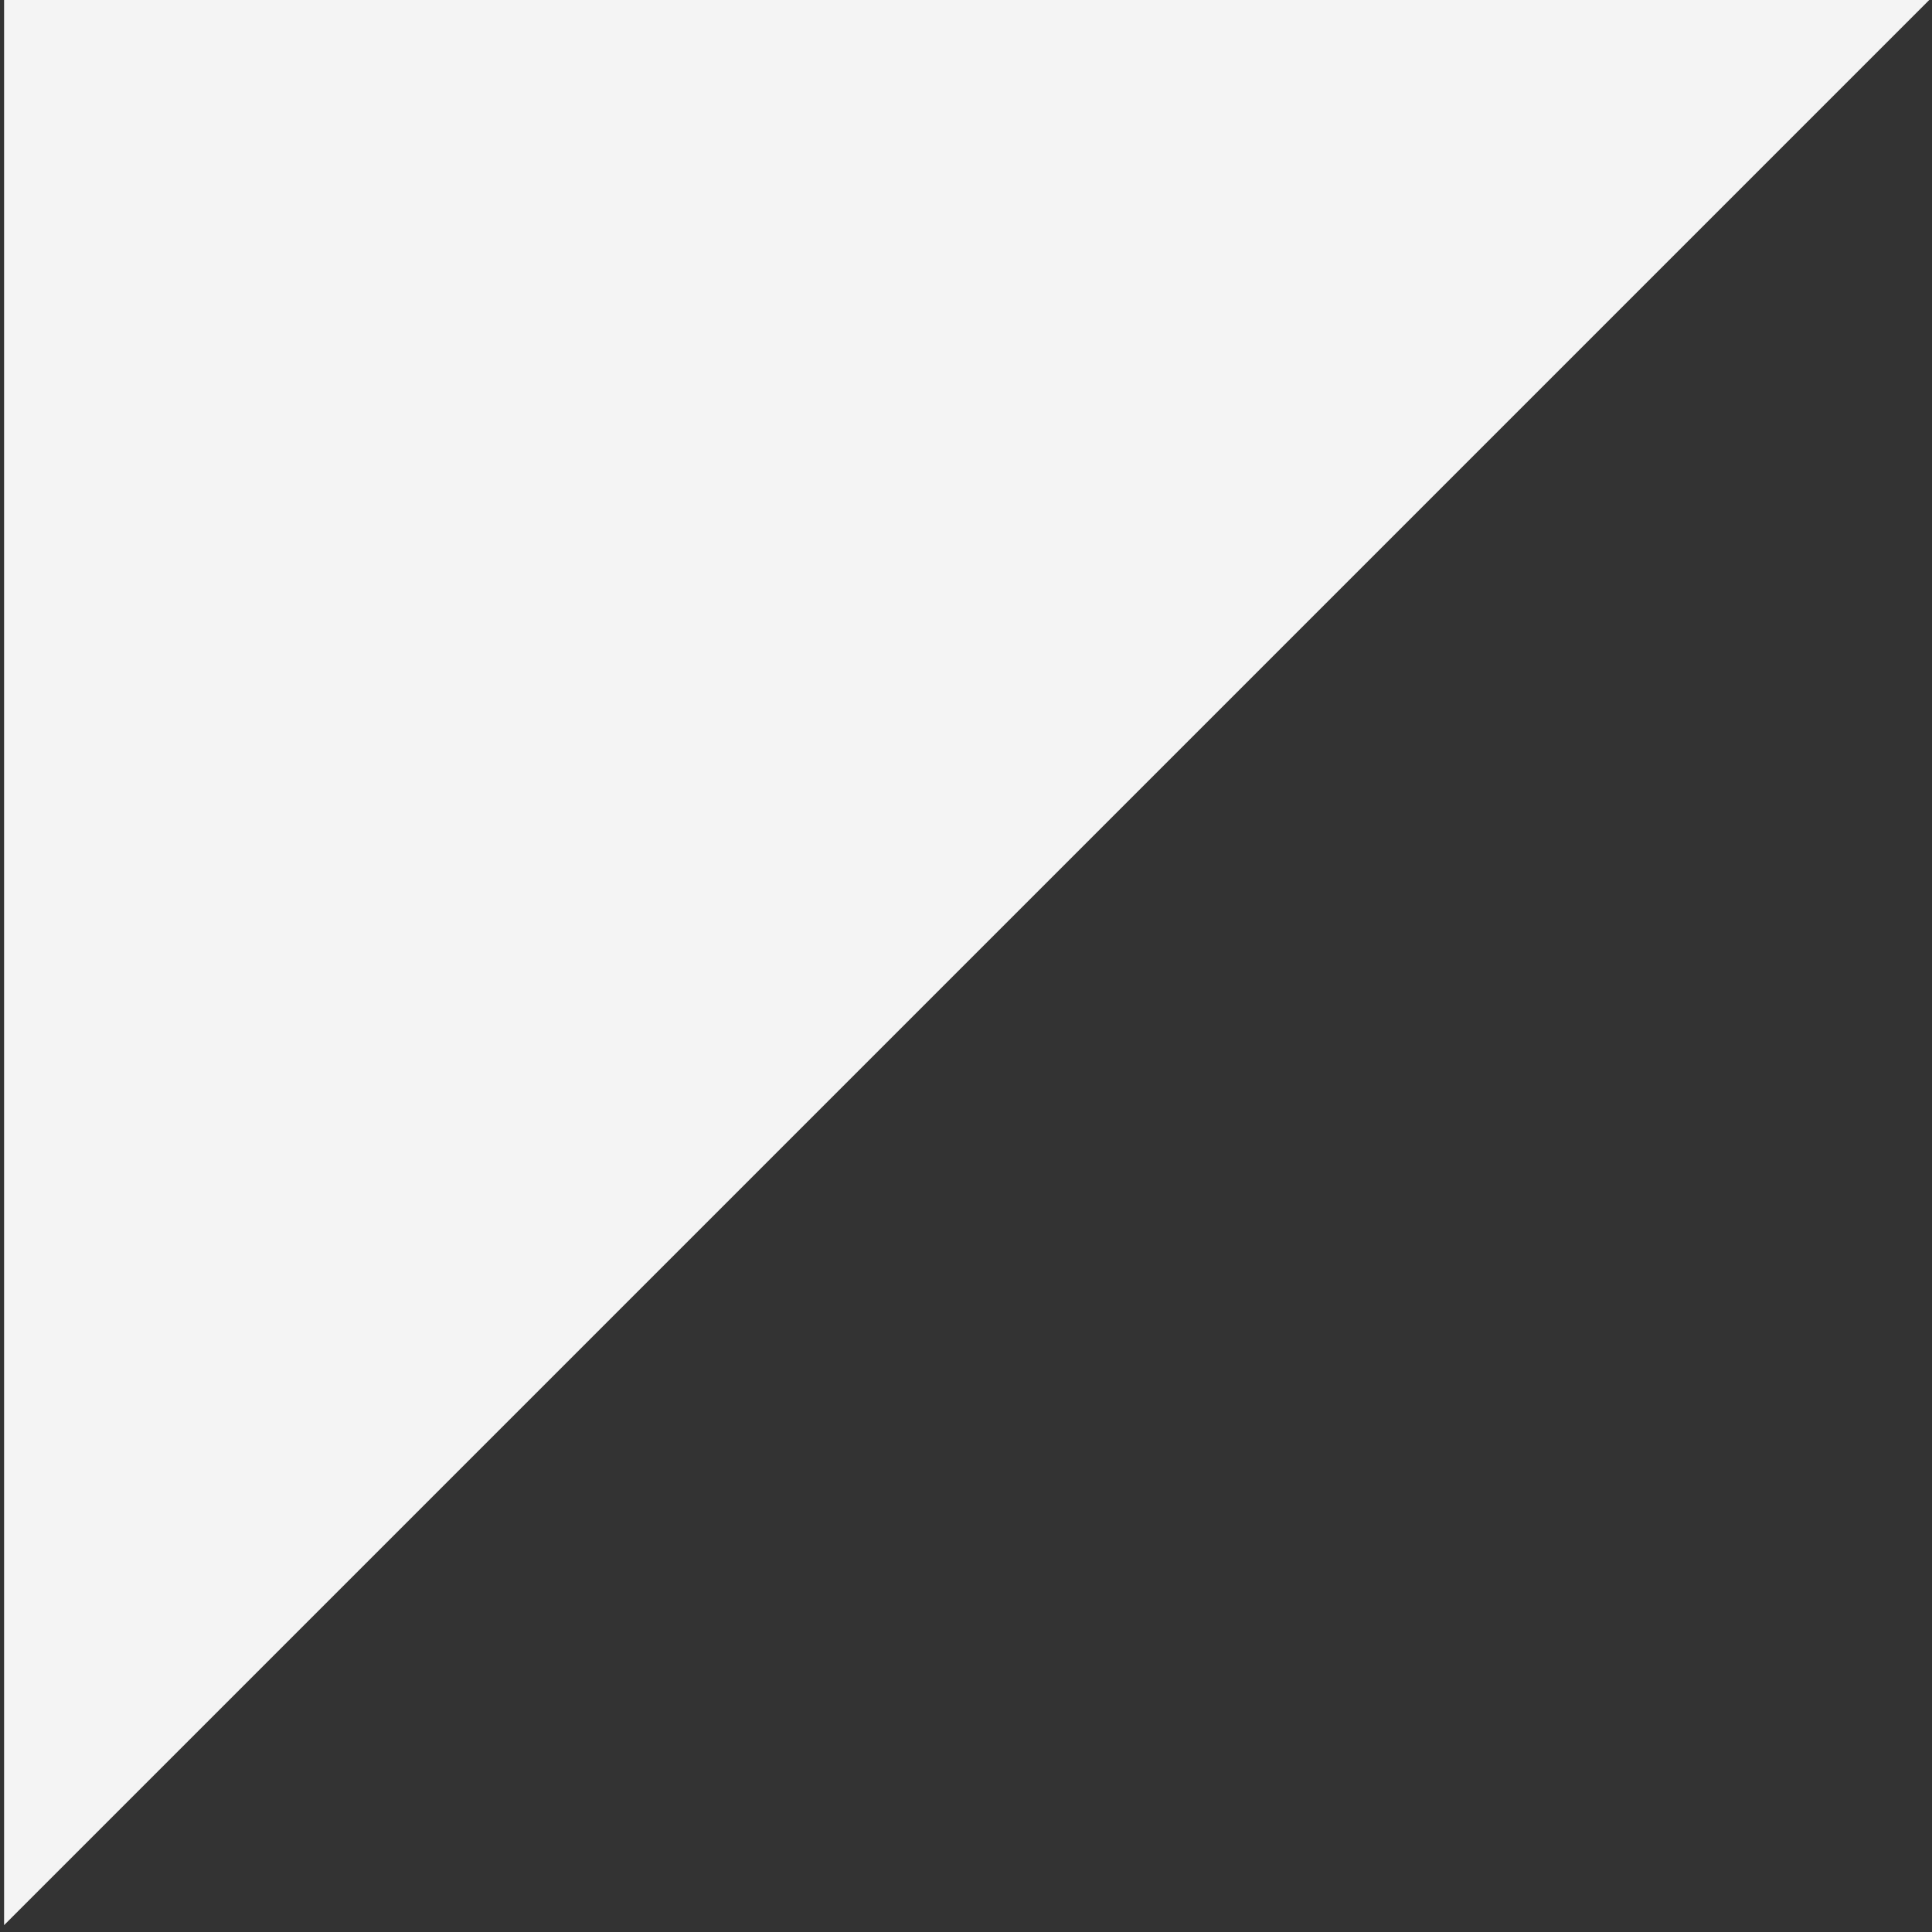 <svg width="197" height="197" viewBox="0 0 197 197" fill="none" xmlns="http://www.w3.org/2000/svg">
<rect x="0" y="0" width="197" height="197" fill="#333333" stroke="none"/>
<path d="M0.416 3.05176e-05H196.717L0.416 196.301V3.05176e-05Z" fill="#F4F4F4"/>
</svg>
